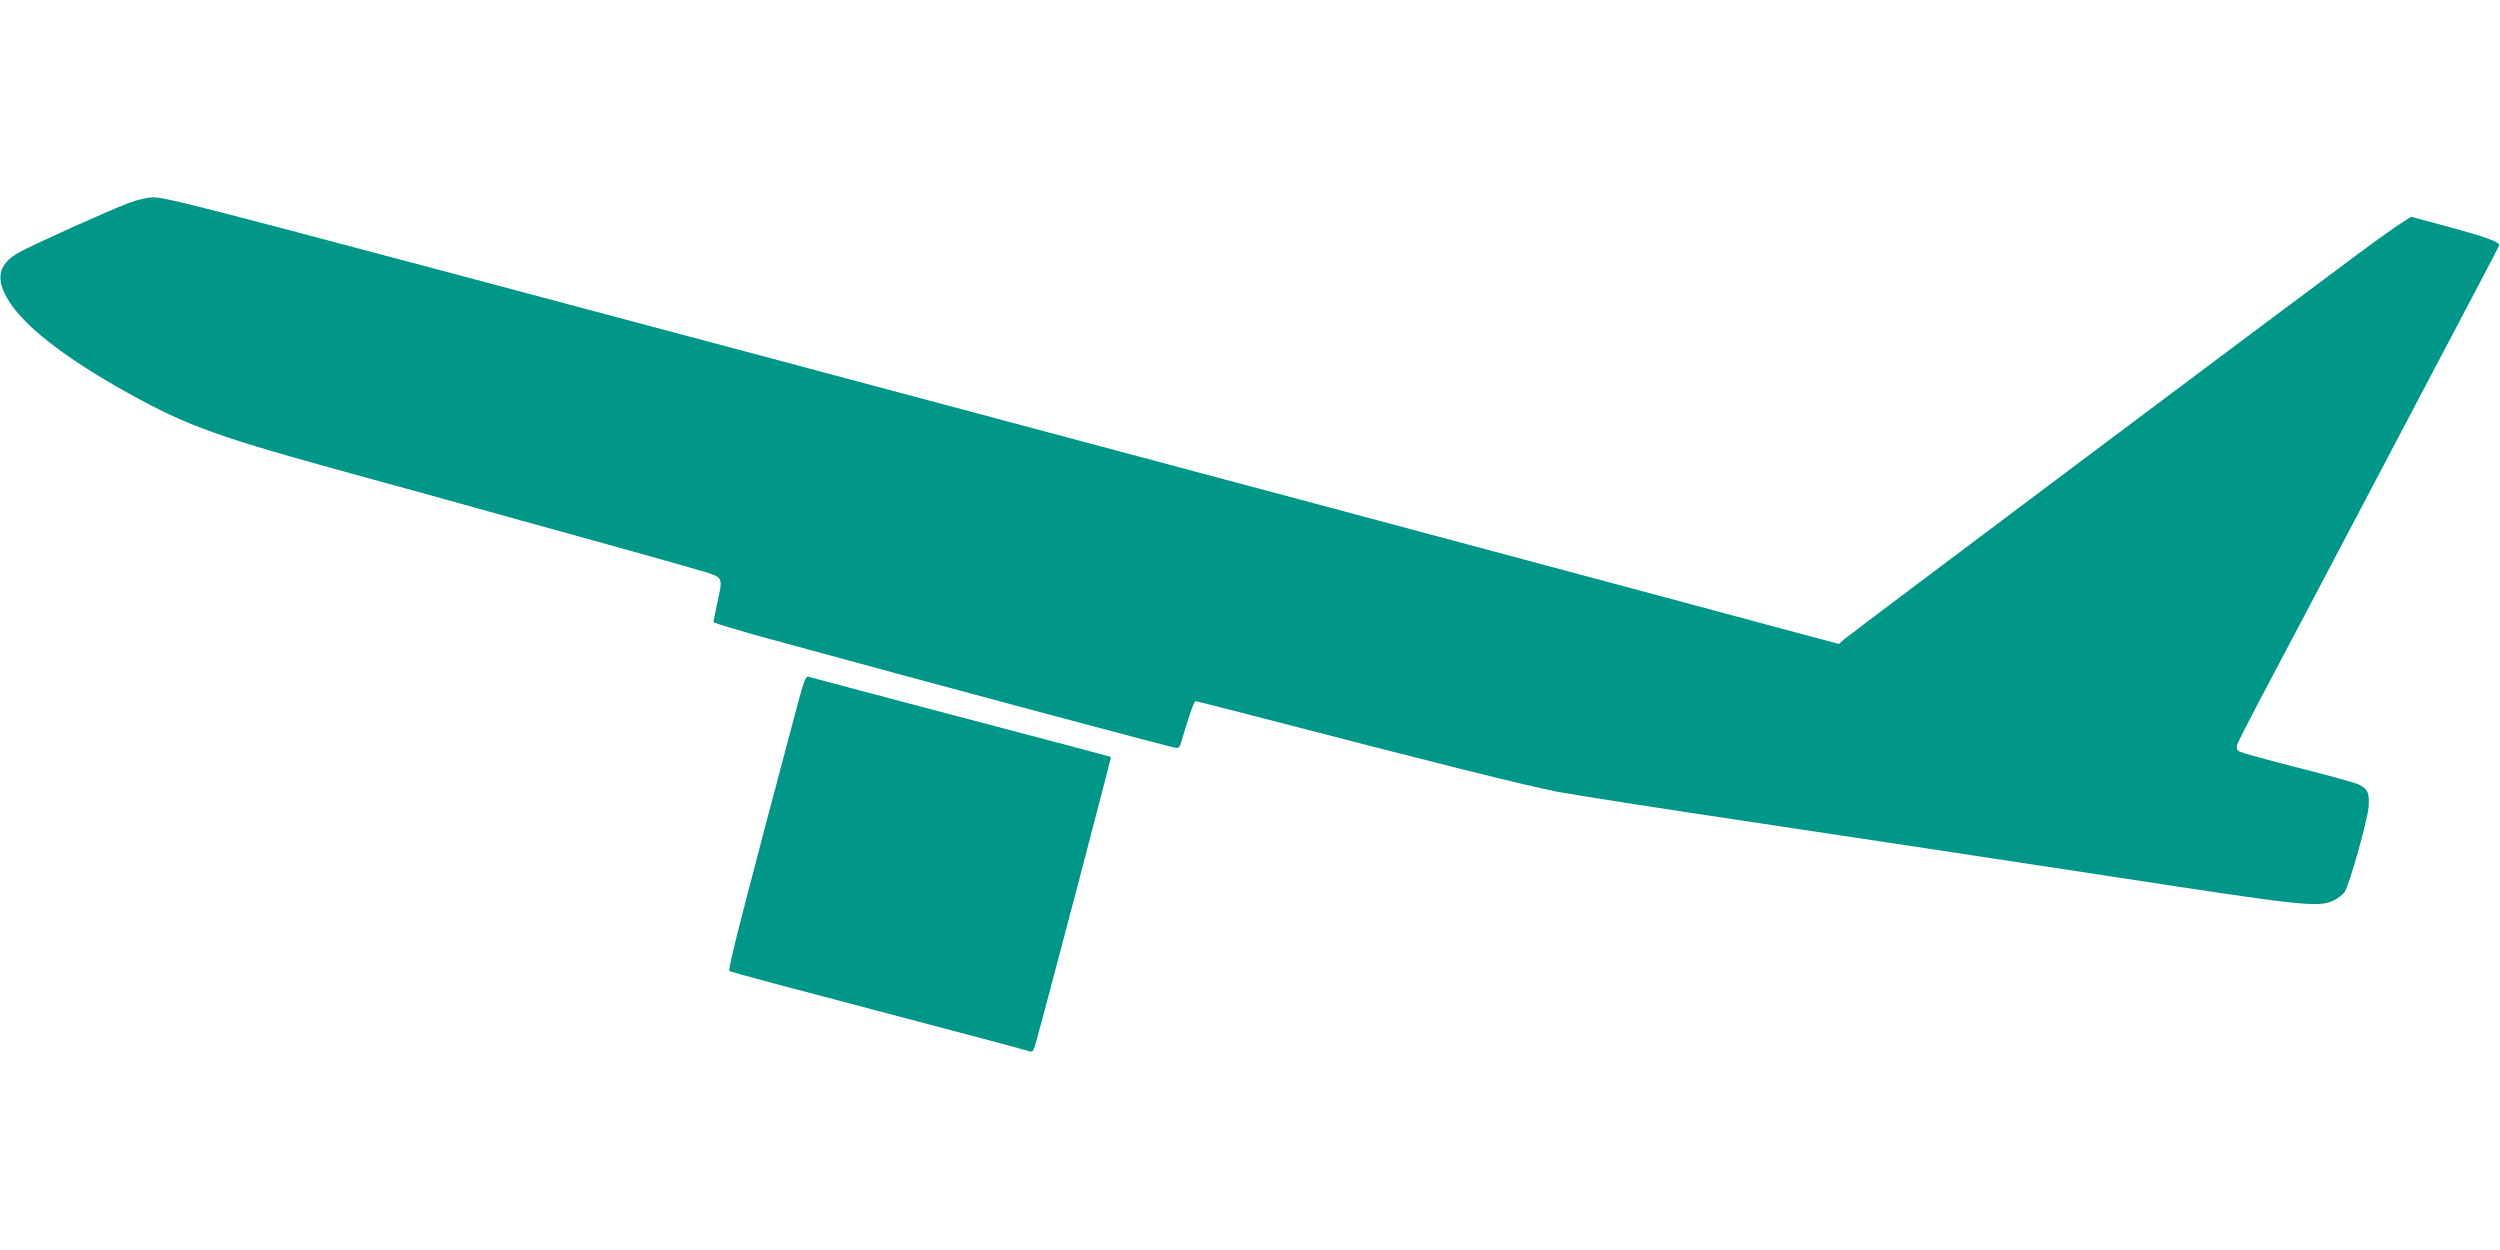 <?xml version="1.0" standalone="no"?>
<!DOCTYPE svg PUBLIC "-//W3C//DTD SVG 20010904//EN"
 "http://www.w3.org/TR/2001/REC-SVG-20010904/DTD/svg10.dtd">
<svg version="1.0" xmlns="http://www.w3.org/2000/svg"
 width="1280pt" height="640pt" viewBox="0 0 1280 640"
 preserveAspectRatio="xMidYMid meet">
<g transform="translate(0,640) scale(0.1,-0.1)"
fill="#009688" stroke="none">
<path d="M660 5361 c-101 -38 -490 -213 -564 -254 -107 -60 -122 -138 -47
-254 80 -123 265 -269 539 -427 339 -194 482 -249 1122 -426 162 -45 360 -99
440 -121 80 -22 208 -58 285 -79 77 -22 345 -96 595 -165 250 -69 501 -140
558 -157 119 -36 114 -27 83 -173 -11 -49 -19 -90 -18 -91 7 -5 156 -50 282
-84 788 -216 2072 -560 2090 -560 8 0 16 8 19 18 39 133 69 222 77 222 5 0
139 -34 297 -75 940 -244 1389 -356 1557 -389 72 -14 537 -87 1035 -161 498
-75 1315 -198 1816 -275 971 -149 1041 -157 1121 -121 23 11 49 31 58 45 24
36 115 360 122 432 6 72 -4 95 -49 117 -19 9 -159 48 -311 86 -153 39 -287 76
-299 82 -15 8 -18 17 -14 35 4 14 58 120 120 237 62 117 166 313 231 437 65
124 313 594 551 1046 238 451 436 827 439 836 7 19 -64 44 -300 108 l-150 40
-49 -31 c-27 -17 -126 -87 -220 -157 -421 -312 -2614 -1956 -2636 -1977 l-25
-22 -325 87 c-300 81 -700 188 -2205 591 -955 256 -5105 1363 -5390 1437 -532
140 -665 172 -712 172 -27 -1 -81 -13 -123 -29z"/>
<path d="M4081 2783 c-267 -1001 -356 -1349 -347 -1354 10 -7 236 -67 1136
-304 201 -53 377 -100 392 -105 27 -9 28 -7 42 43 45 158 387 1460 384 1461
-2 2 -136 37 -298 80 -554 146 -1228 324 -1251 331 -13 5 -24 -23 -58 -152z"/>
</g>
</svg>
